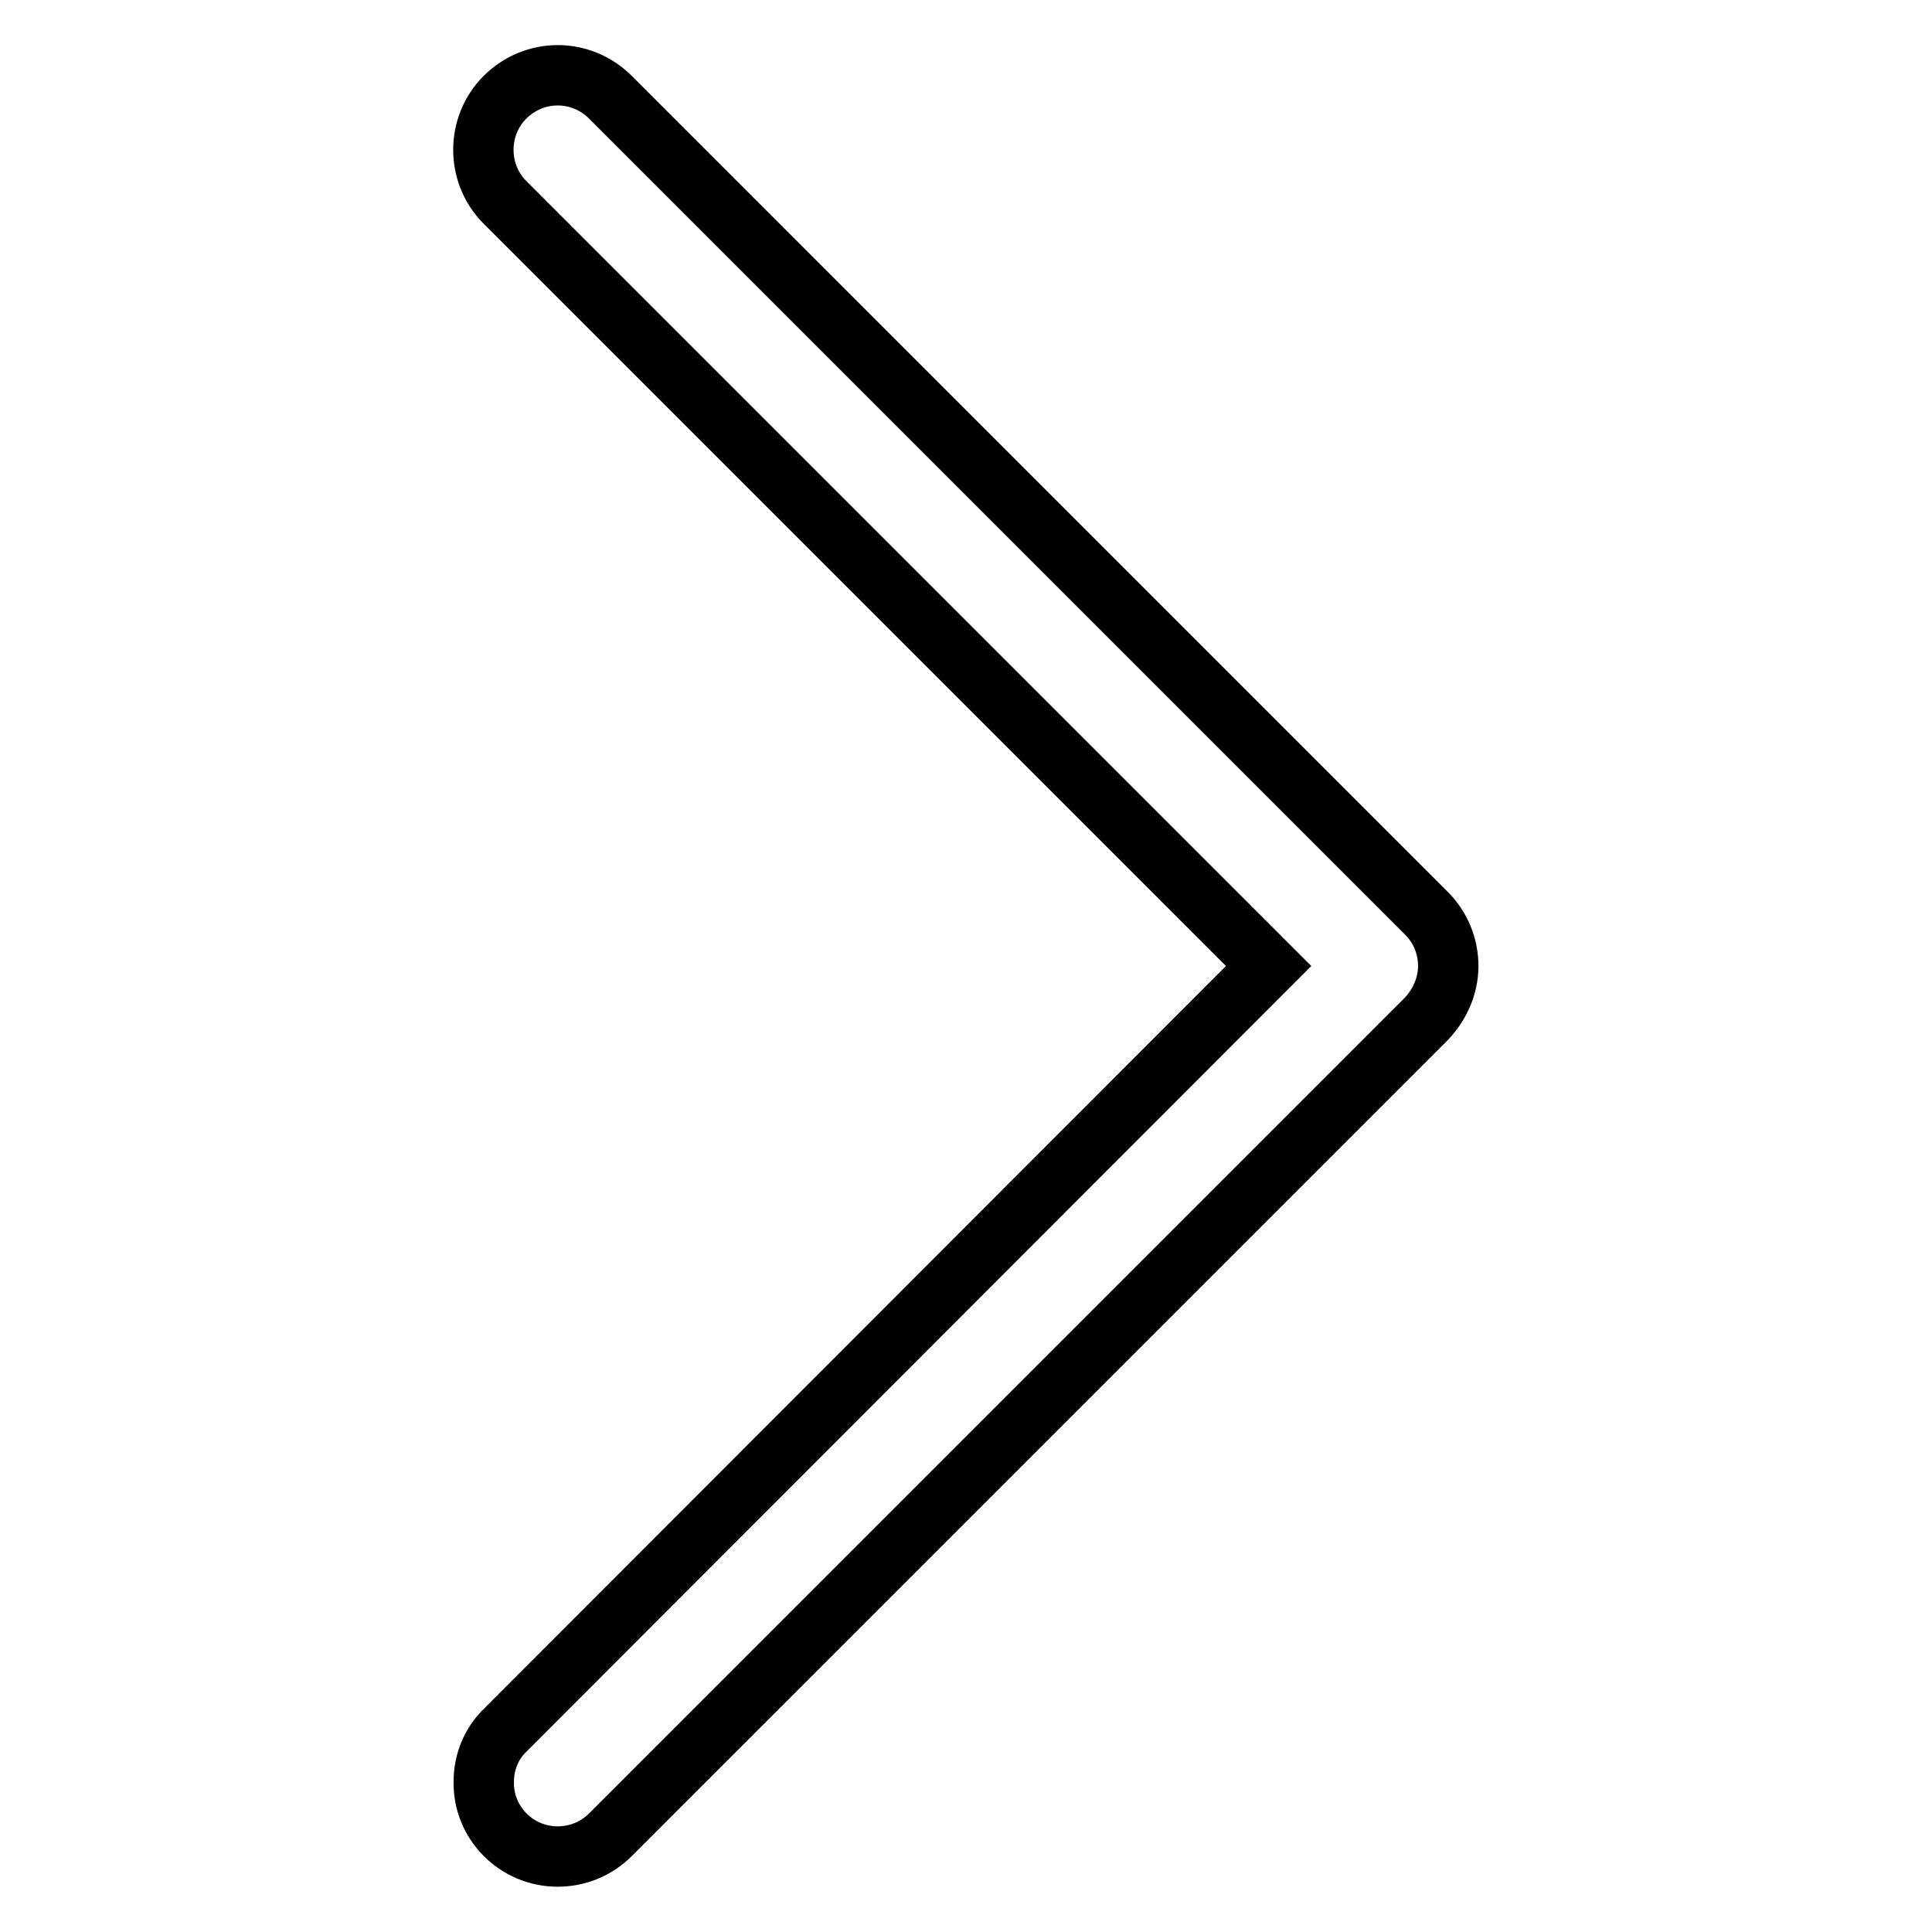 <?xml version="1.0" encoding="utf-8"?>
<!-- Svg Vector Icons : http://www.onlinewebfonts.com/icon -->
<!DOCTYPE svg PUBLIC "-//W3C//DTD SVG 1.1//EN" "http://www.w3.org/Graphics/SVG/1.1/DTD/svg11.dtd">
<svg version="1.1" xmlns="http://www.w3.org/2000/svg" xmlns:xlink="http://www.w3.org/1999/xlink" x="0px" y="0px" viewBox="0 0 256 256" enable-background="new 0 0 256 256" xml:space="preserve">
<g> <path stroke-width="8" fill-opacity="0" stroke="#000000"  d="M73.9,246c-5.5,0-9.9-4.5-9.8-9.9c0-2.6,1-5.1,2.9-6.9L168.1,128L66.9,26.8c-3.8-3.8-3.8-10.1,0-13.9 C70.8,9,77,9,80.9,12.9L189,121c1.9,1.9,2.9,4.4,2.9,7c0,2.6-1.1,5.1-2.9,7L80.9,243.1C79,245,76.5,246,73.9,246z"/></g>
</svg>